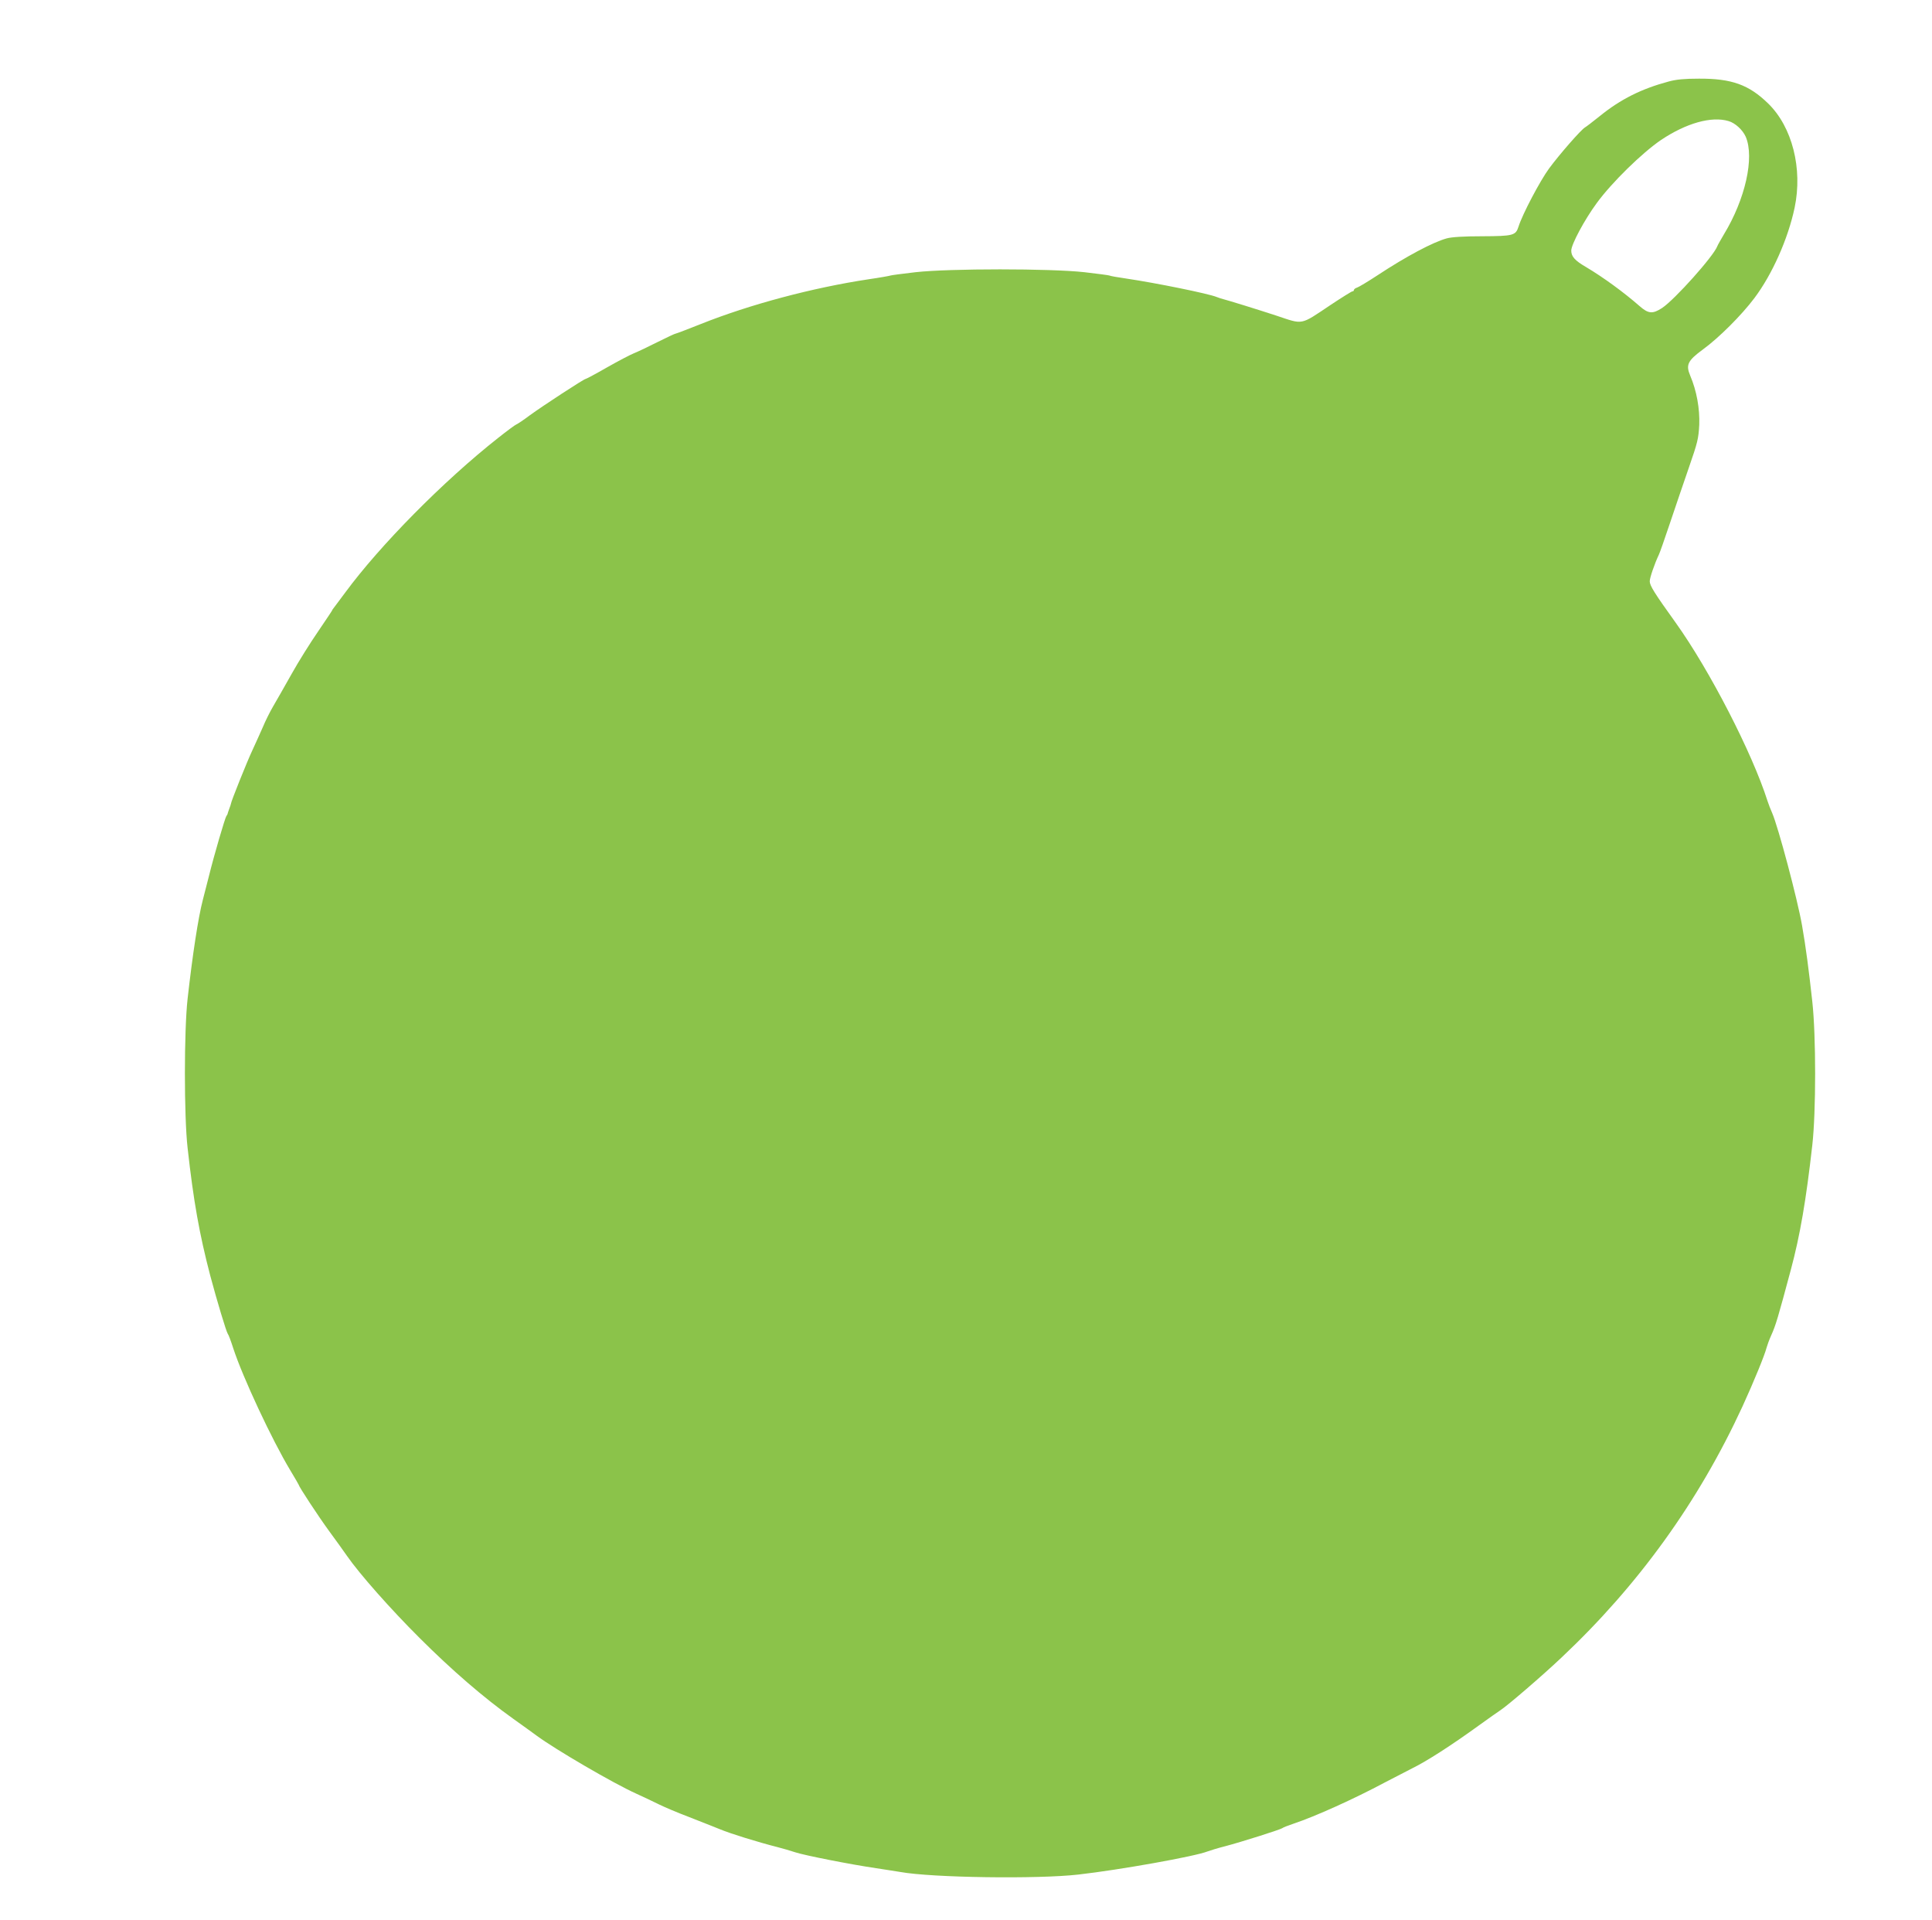 <?xml version="1.0" standalone="no"?>
<!DOCTYPE svg PUBLIC "-//W3C//DTD SVG 20010904//EN"
 "http://www.w3.org/TR/2001/REC-SVG-20010904/DTD/svg10.dtd">
<svg version="1.0" xmlns="http://www.w3.org/2000/svg"
 width="1280pt" height="1272pt" viewBox="0 0 1280 1272"
 preserveAspectRatio="xMidYMid meet">
<g transform="translate(0,1272) scale(0.1,-0.1)"
fill="#8bc34a" stroke="none">
<path d="M11055 12180 c-179 -48 -318 -117 -456 -229 -45 -36 -89 -70 -98 -75
-26 -15 -167 -176 -238 -272 -60 -82 -176 -302 -202 -384 -19 -60 -34 -64
-241 -65 -123 0 -202 -5 -235 -14 -91 -25 -267 -118 -461 -246 -61 -40 -121
-76 -133 -80 -11 -3 -21 -11 -21 -16 0 -5 -4 -9 -10 -9 -5 0 -71 -41 -146 -91
-202 -135 -177 -130 -357 -70 -122 40 -315 100 -372 115 -5 2 -17 6 -25 9 -54
22 -397 92 -599 122 -57 8 -107 17 -111 20 -4 2 -79 12 -166 22 -227 25 -891
25 -1118 0 -87 -10 -162 -20 -166 -22 -4 -2 -70 -14 -146 -25 -371 -56 -787
-167 -1110 -296 -88 -35 -164 -64 -168 -64 -5 0 -58 -25 -120 -56 -61 -31
-131 -64 -156 -74 -25 -10 -105 -52 -179 -94 -73 -42 -137 -76 -141 -76 -11 0
-285 -179 -370 -241 -41 -31 -82 -58 -90 -61 -8 -3 -62 -43 -120 -89 -363
-286 -783 -712 -1012 -1023 -33 -45 -66 -89 -74 -99 -8 -9 -14 -19 -14 -21 0
-2 -42 -64 -92 -138 -51 -74 -131 -201 -177 -284 -46 -82 -101 -178 -122 -214
-21 -36 -51 -96 -67 -135 -17 -38 -48 -108 -70 -155 -35 -74 -142 -341 -142
-354 0 -3 -5 -17 -11 -33 -6 -15 -10 -30 -11 -33 0 -3 -3 -9 -8 -15 -9 -12
-81 -257 -116 -399 -14 -56 -32 -126 -40 -156 -31 -118 -69 -369 -101 -655
-24 -212 -24 -781 0 -990 39 -351 78 -570 150 -845 44 -165 106 -371 116 -385
5 -5 21 -48 36 -95 62 -191 258 -610 378 -809 31 -52 57 -96 57 -98 0 -10 127
-204 200 -304 46 -63 99 -136 118 -164 83 -120 291 -355 482 -545 212 -212
425 -396 620 -535 62 -44 131 -94 154 -111 126 -93 510 -317 661 -385 44 -20
112 -52 150 -71 39 -19 126 -56 195 -82 69 -27 136 -53 150 -59 14 -6 27 -11
30 -12 3 -1 16 -6 30 -12 69 -29 254 -86 380 -118 36 -9 90 -25 120 -35 61
-20 364 -80 535 -105 61 -9 133 -21 160 -25 209 -38 910 -48 1180 -17 273 31
772 120 855 153 19 7 71 23 115 34 114 30 368 111 380 120 6 5 39 18 75 30
144 48 401 164 605 273 50 26 131 68 180 93 98 48 258 151 442 284 65 47 129
92 143 101 49 32 277 228 405 349 511 481 909 1034 1200 1665 76 166 147 340
159 388 4 15 17 51 30 80 31 68 46 120 131 437 61 227 101 461 142 825 25 221
25 723 0 950 -23 209 -43 363 -68 505 -31 177 -158 653 -198 745 -10 22 -24
58 -31 80 -101 317 -382 864 -608 1180 -143 199 -172 246 -172 275 0 23 32
116 60 175 6 11 39 106 74 210 35 105 92 271 126 370 57 164 63 189 68 281 4
107 -17 225 -60 326 -30 71 -17 99 84 173 107 78 256 227 341 340 119 158 224
395 267 600 54 258 -16 534 -175 689 -128 125 -242 166 -459 165 -95 0 -150
-5 -201 -19z m397 -262 c45 -13 94 -59 114 -104 59 -138 -3 -414 -145 -647
-20 -34 -40 -69 -43 -77 -24 -66 -282 -354 -366 -410 -63 -41 -91 -39 -150 13
-103 90 -238 189 -354 258 -74 43 -98 70 -98 109 0 41 88 205 169 315 100 137
301 333 426 418 166 111 334 159 447 125z"/>
</g>
</svg>
